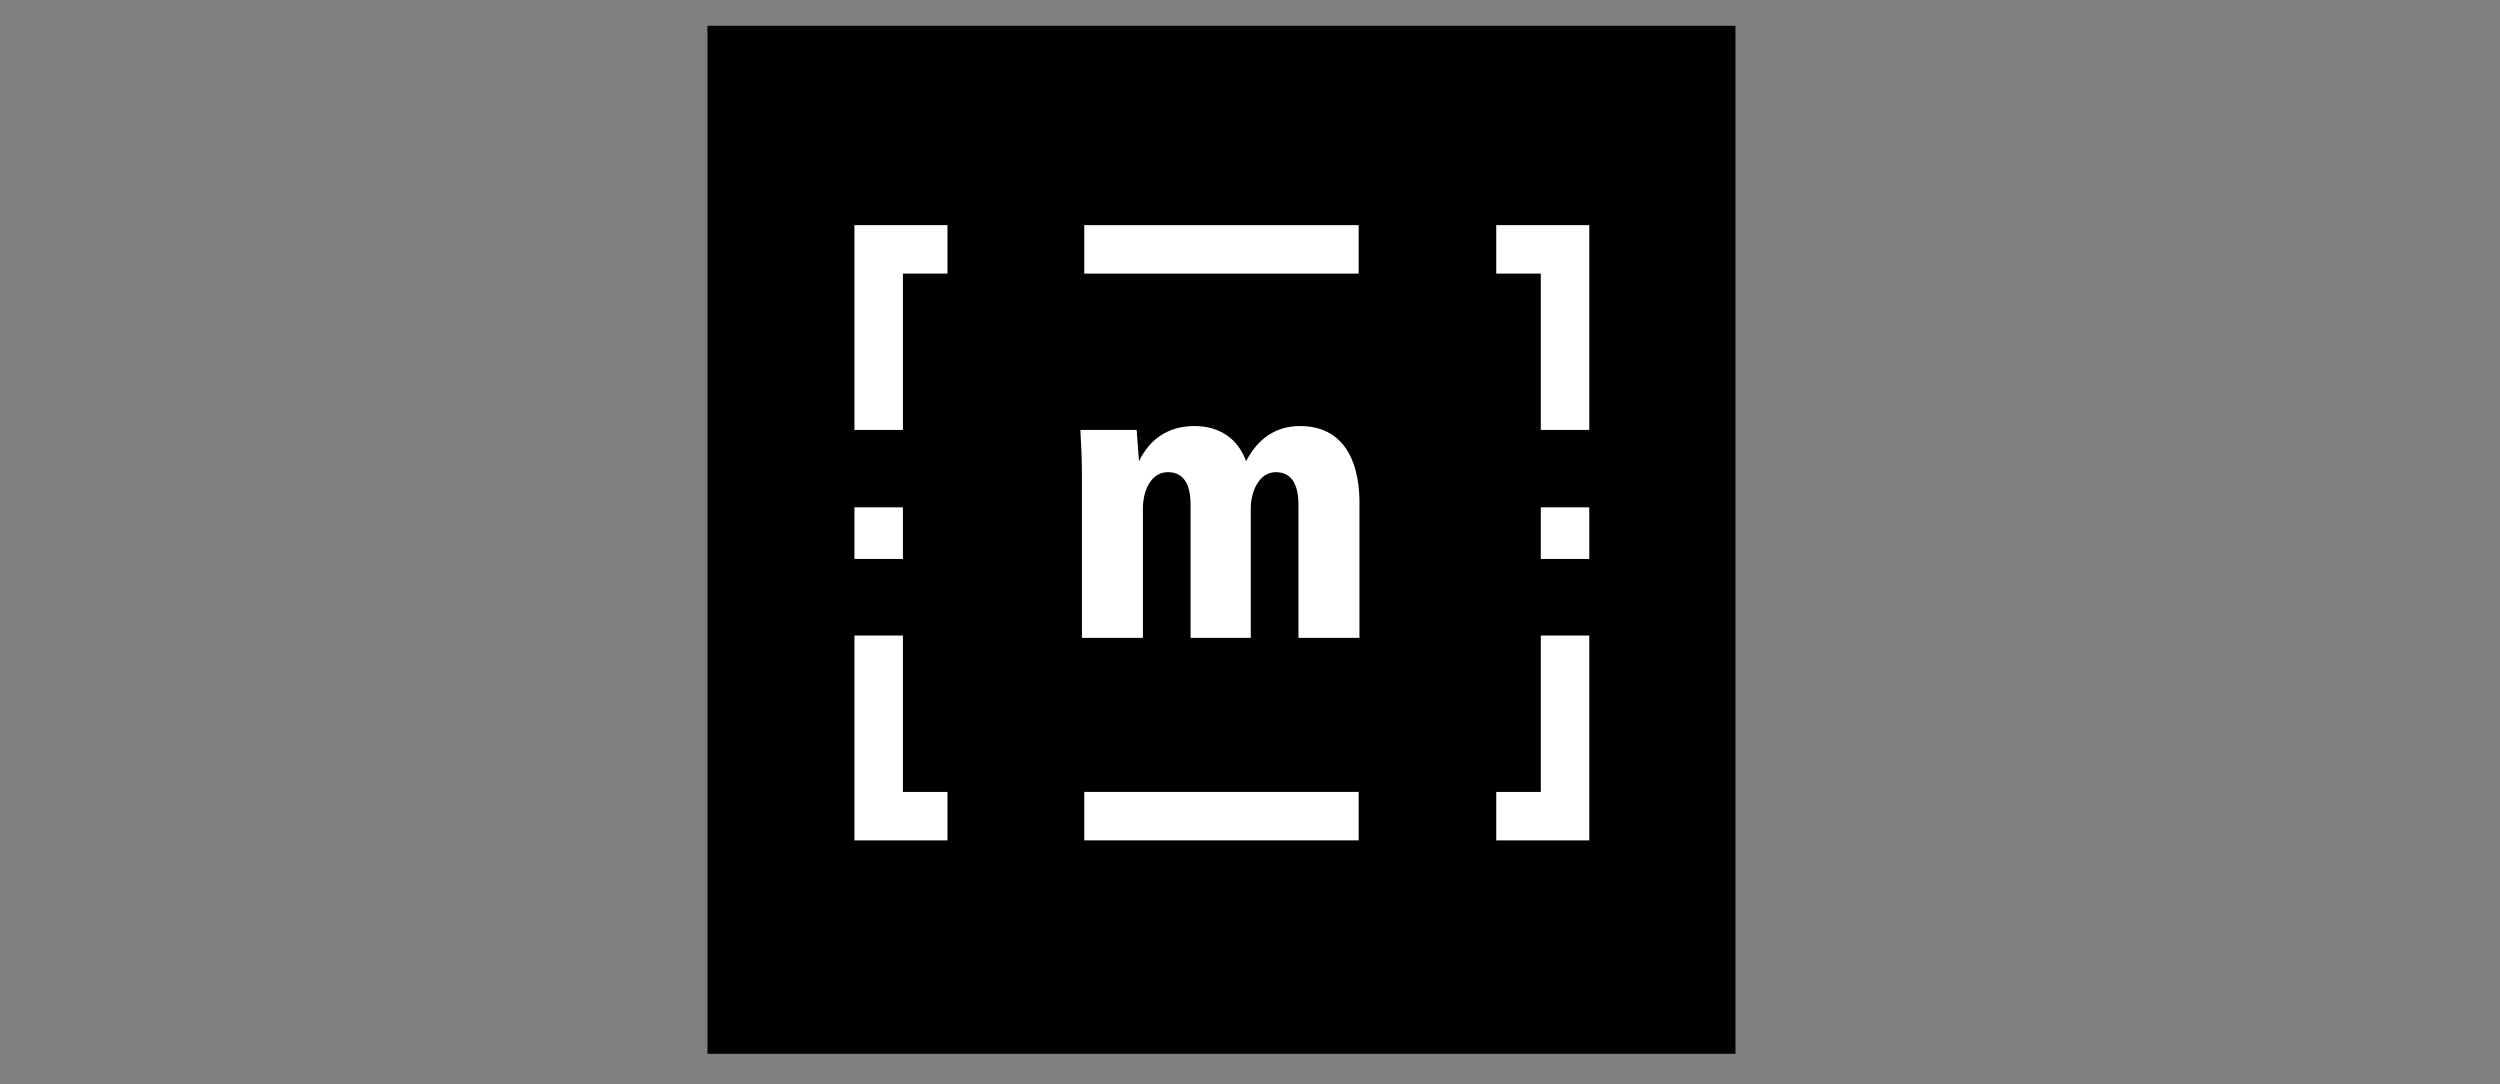 <?xml version="1.0" encoding="utf-8"?>
<!-- Generator: Adobe Illustrator 27.2.0, SVG Export Plug-In . SVG Version: 6.00 Build 0)  -->
<svg version="1.1" id="Calque_1" xmlns="http://www.w3.org/2000/svg" xmlns:xlink="http://www.w3.org/1999/xlink" x="0px" y="0px"
	 viewBox="0 0 319.8 138.7" style="enable-background:new 0 0 319.8 138.7;" xml:space="preserve">
<rect x="0" y="0" width="319.8" height="138.7" fill="#808080" stroke="none"/>
<style type="text/css">
	.st0{fill:#FFFFFF;}
</style>
<path id="path2843" d="M222,134.8H90.5V3.3H222L222,134.8L222,134.8z"/>
<path id="path2845" class="st0" d="M166.3,54.5c-3.1,0-5.4,1.6-6.9,4.5c-1-2.8-3.3-4.5-6.6-4.5c-3.3,0-5.7,1.6-7.1,4.5l-0.3-4h-7.2
	c0.1,1.8,0.2,3.7,0.2,5.6v21h7.8V65c0-2,0.9-4.6,3.2-4.6c2.4,0,2.9,2.2,2.9,4.2v17h7.7V65c0-2,1-4.6,3.2-4.6c2.4,0,2.9,2.2,2.9,4.2
	v17h7.8V63.9C173.8,58.7,171.7,54.5,166.3,54.5z"/>
<path id="path2847" class="st0" d="M138.7,28.8V35h35.1v-6.2H138.7z"/>
<path id="path2849" class="st0" d="M138.7,101.3v6.2h35.1v-6.2H138.7z"/>
<path id="path2851" class="st0" d="M200.2,28.8h-8.8V35c0,0,3.1,0,5.7,0c0,4.6,0,20,0,20h6.2V28.8H200.2z"/>
<path id="path2853" class="st0" d="M109.3,81.3v26.2h11.9v-6.2c0,0-3.1,0-5.7,0c0-4.6,0-20,0-20H109.3z"/>
<path id="path2855" class="st0" d="M197.1,64.9v6.6h6.2v-6.6L197.1,64.9L197.1,64.9z"/>
<path id="path2857" class="st0" d="M109.3,64.9v6.6h6.2v-6.6L109.3,64.9L109.3,64.9z"/>
<path id="path2859" class="st0" d="M197.1,81.3c0,0,0,15.3,0,20c-2.6,0-5.7,0-5.7,0v6.2h11.9V81.3H197.1z"/>
<path id="path2861" class="st0" d="M112.4,28.8h-3.1V55h6.2c0,0,0-15.3,0-20c2.6,0,5.7,0,5.7,0v-6.2H112.4z"/>
</svg>
